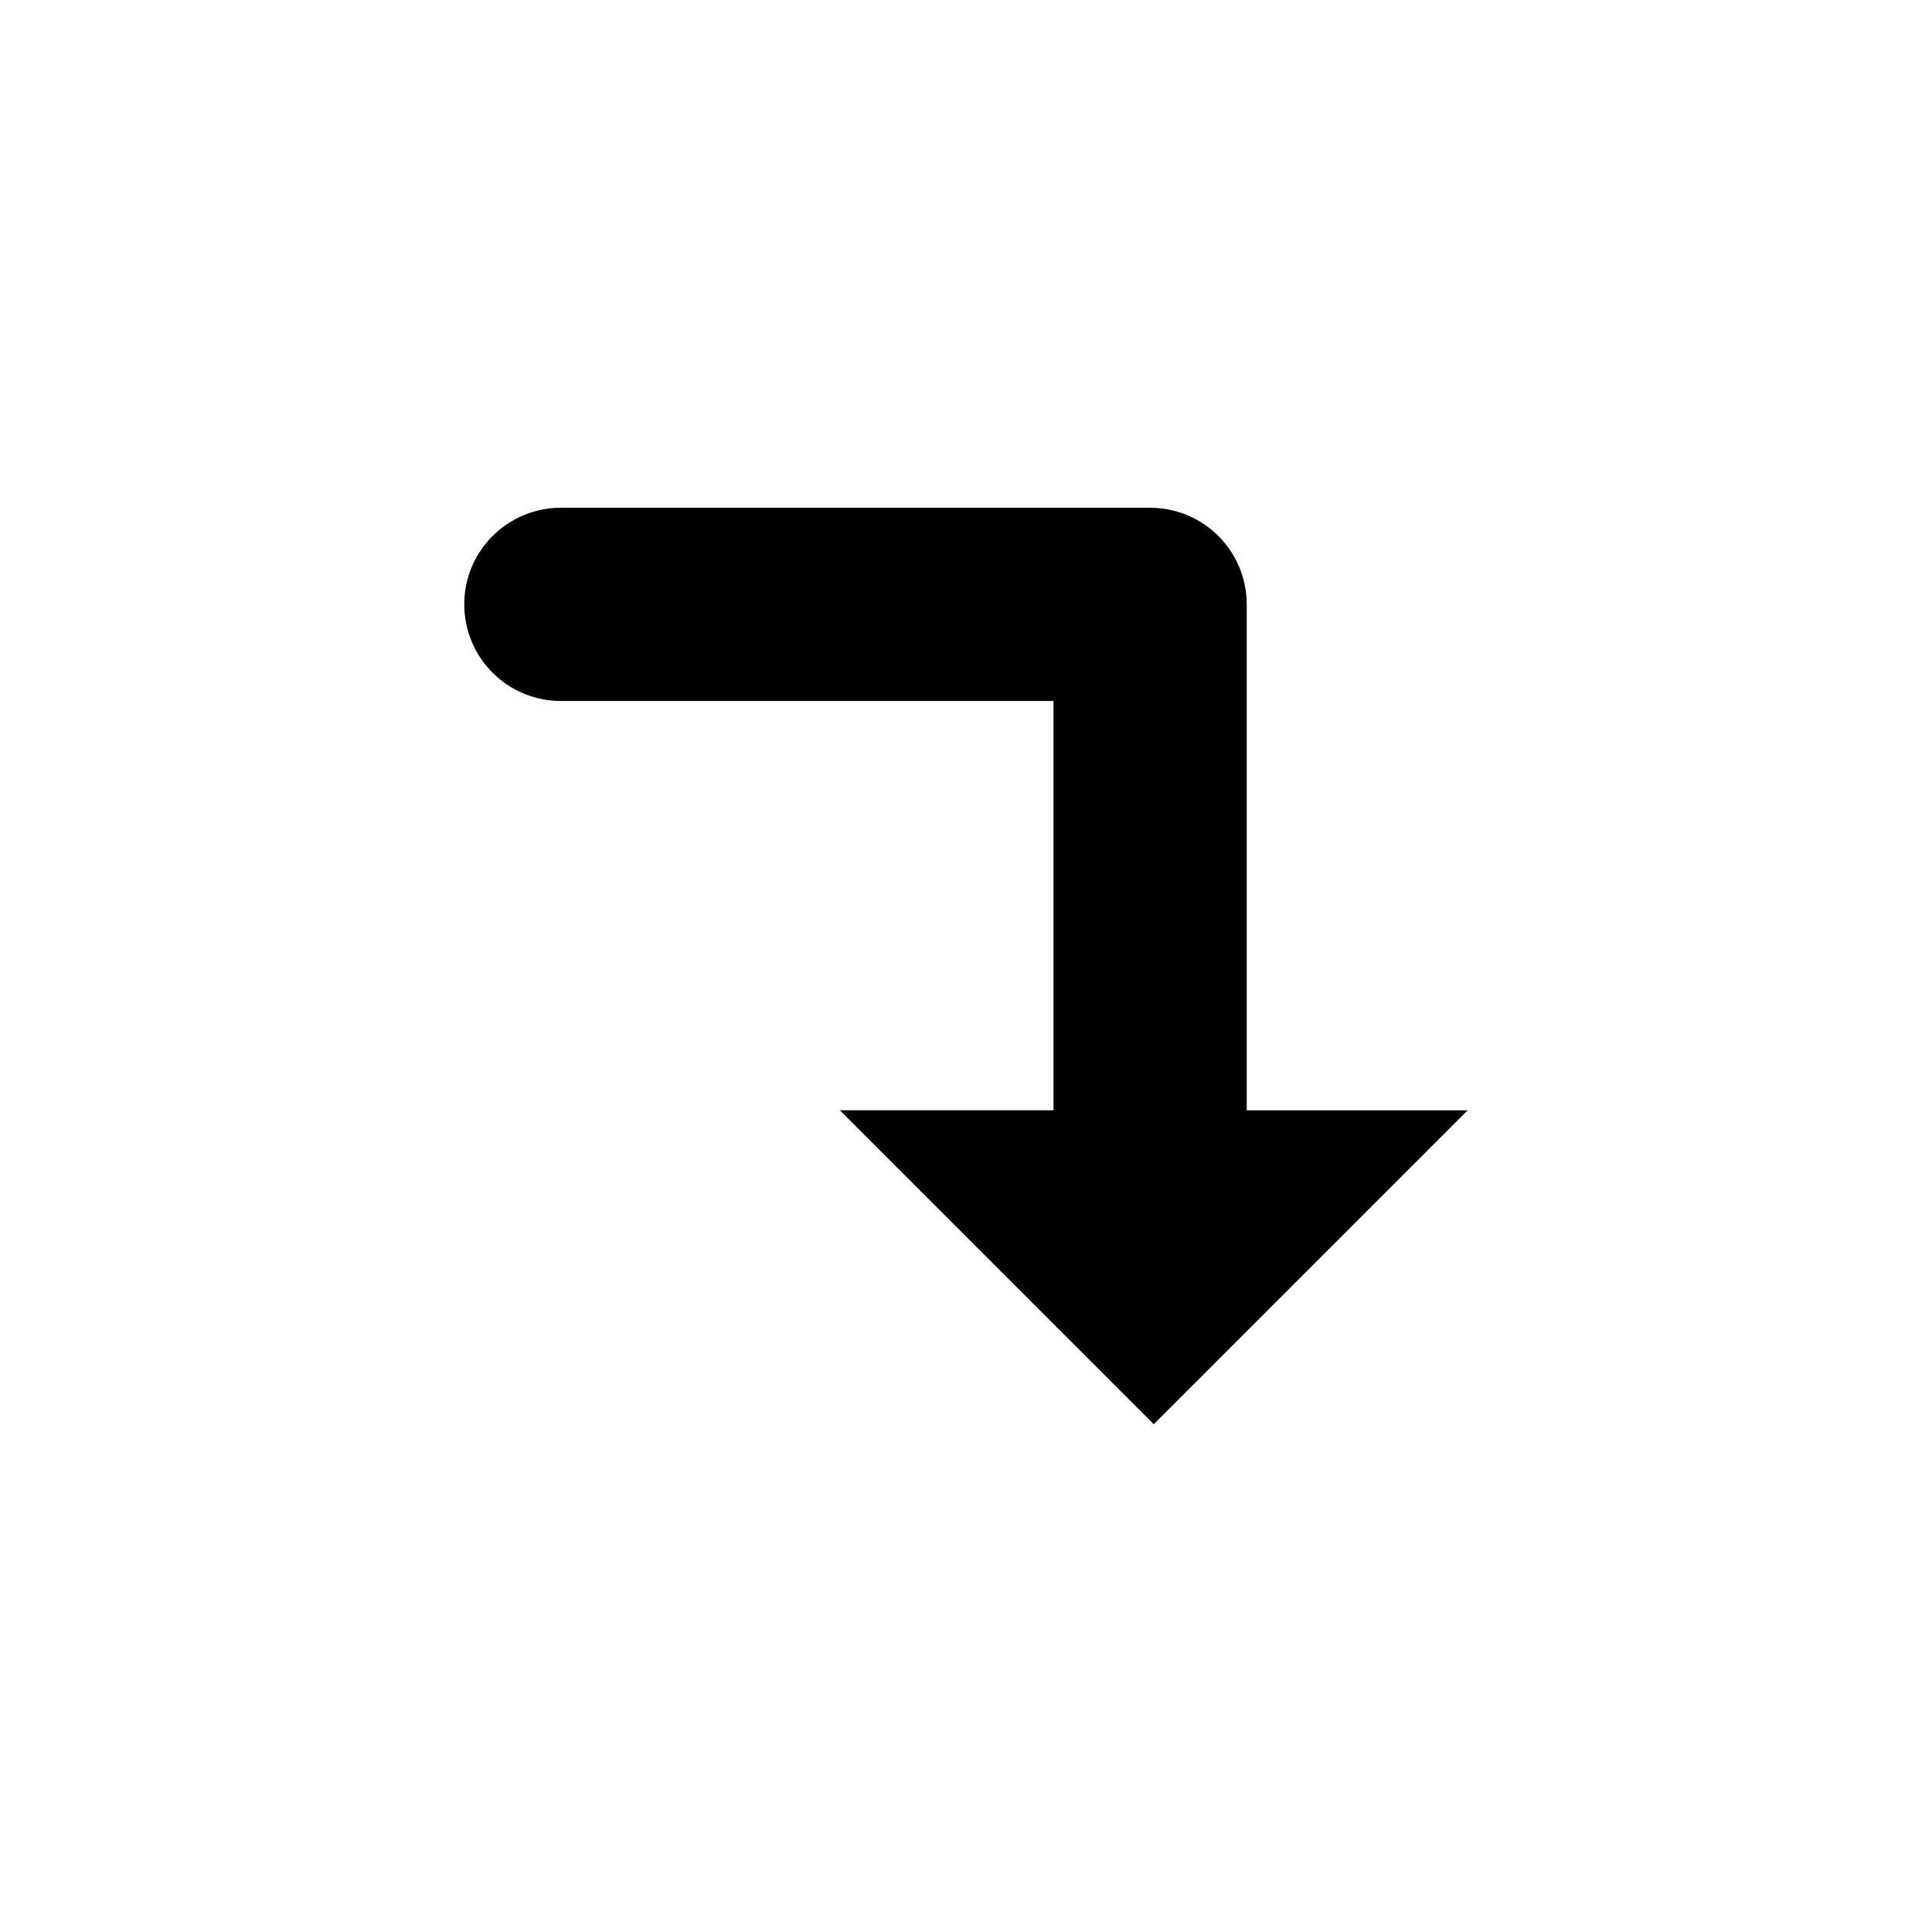 <?xml version="1.0" encoding="utf-8"?>
<!-- Generator: Adobe Illustrator 16.0.4, SVG Export Plug-In . SVG Version: 6.00 Build 0)  -->
<!DOCTYPE svg PUBLIC "-//W3C//DTD SVG 1.1//EN" "http://www.w3.org/Graphics/SVG/1.1/DTD/svg11.dtd">
<svg version="1.1" id="Layer_1" xmlns="http://www.w3.org/2000/svg" xmlns:xlink="http://www.w3.org/1999/xlink" x="0px" y="0px"
	 width="50px" height="50px" viewBox="0 0 50 50" enable-background="new 0 0 50 50" xml:space="preserve">
<path d="M37.984,28.734l-8.125,8.125l-8.125-8.125h5.531V18.141h-12.75c-1.381,0-2.5-1.119-2.5-2.5s1.119-2.5,2.5-2.5h15.25
	c1.381,0,2.5,1.119,2.5,2.5v13.094H37.984z"/>
</svg>
